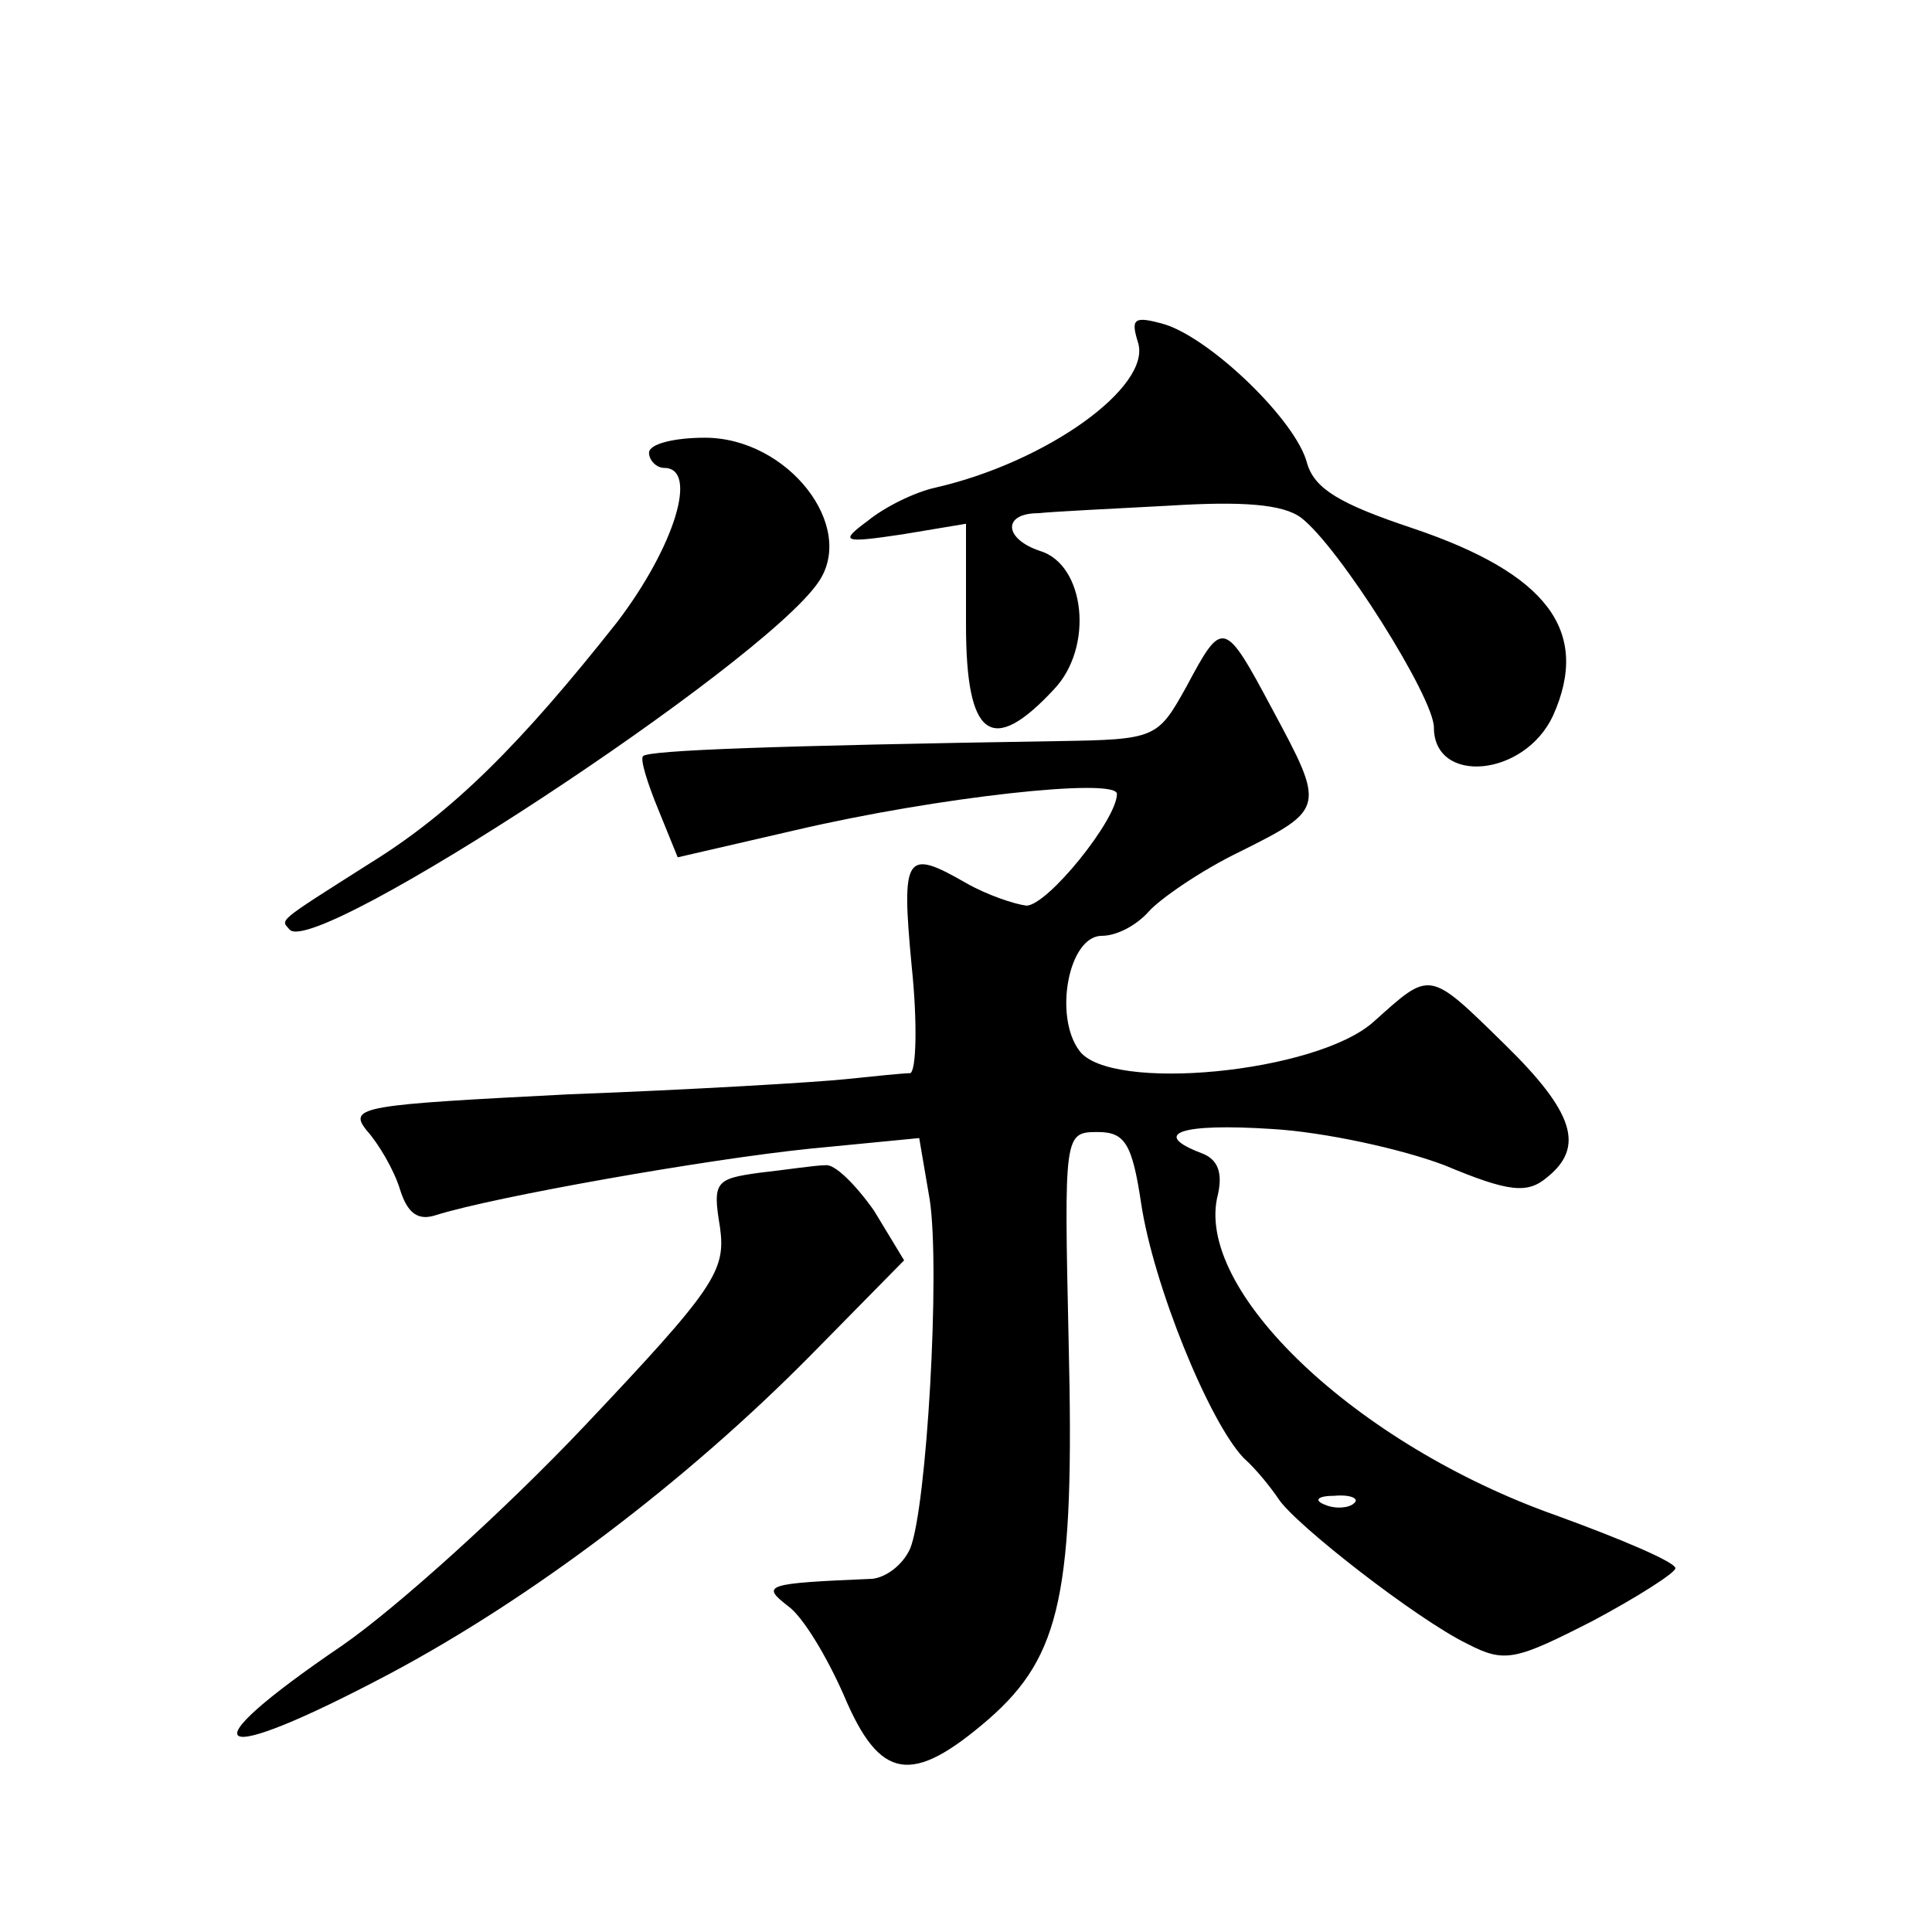 <?xml version="1.0" standalone="no"?>
<!DOCTYPE svg PUBLIC "-//W3C//DTD SVG 20010904//EN"
 "http://www.w3.org/TR/2001/REC-SVG-20010904/DTD/svg10.dtd">
<svg version="1.0" xmlns="http://www.w3.org/2000/svg"
 width="128pt" height="128pt" viewBox="0 0 128 128"
 preserveAspectRatio="xMidYMid meet">
<g transform="translate(0,128) scale(0.1,-0.1)"
fill="#0" stroke="none">
<path d="M754 1053 c9 -29 -60 -79 -134 -96 -14 -3 -34 -13 -45 -22 -19 -14 -17
-15 23 -9 l42 7 0 -67 c0 -75 17 -87 58 -43 27 28 21 83 -9 92 -24 8 -25 25 -1
25 9 1 49 3 87 5 48 3 75 1 87 -8 25 -19 88 -119 88 -139 0 -38 60 -33 79 8 25
56 -4 94 -93 124 -48 16 -65 26 -70 43 -7 28 -63 82 -94 92 -21 6 -23 4 -18 -12z
M430 980 c0 -5 5 -10 10 -10 23 0 7 -52 -31 -102 -64 -81 -109 -126 -164 -160 -63
-40 -59 -37 -53 -44 18 -18 312 175 350 230 26 37 -20 96 -75 96 -20 0 -37 -4 -37
-10z M786 825 c-19 -34 -20 -35 -85 -36 -186 -3 -272 -6 -275 -10 -2 -2 3 -18 10
-35 l13 -32 78 18 c94 22 213 35 213 24 0 -17 -46 -74 -60 -74 -8 1 -26 7 -40 15
-40 23 -43 19 -36 -55 4 -38 3 -70 -1 -71 -4 0 -24 -2 -43 -4 -19 -2 -102 -7 -183
-10 -136 -7 -147 -8 -134 -24 8 -9 18 -26 22 -39 5 -16 12 -21 24 -17 38 12 179
37 248 44 l72 7 7 -41 c7 -47 -2 -204 -13 -231 -5 -11 -16 -19 -25 -20 -71 -3 -74
-4 -56 -18 10 -7 26 -34 37 -59 24 -57 45 -60 96 -16 48 42 57 84 53 250 -3 137
-3 139 19 139 18 0 23 -7 29 -47 8 -54 45 -145 68 -169 9 -8 19 -21 23 -27 11 -17
92 -80 125 -96 25 -13 32 -11 83 15 30 16 55 32 55 35 0 4 -35 19 -79 35 -133 47
-241 150 -224 213 3 14 0 23 -11 27 -34 13 -14 20 47 16 34 -2 85 -13 114 -24 43
-18 55 -19 68 -8 25 20 18 43 -28 88 -51 50 -49 49 -87 15 -38 -34 -175 -47 -195
-19 -17 23 -7 76 15 76 10 0 23 7 31 16 7 8 34 27 61 40 56 28 56 29 21 94 -32
60 -33 60 -57 15z m111 -541 c-3 -3 -12 -4 -19 -1 -8 3 -5 6 6 6 11 1 17 -2 13
-5z M503 503 c-29 -4 -31 -6 -26 -36 4 -29 -3 -40 -90 -132 -52 -55 -124 -120 -160
-145 -106 -72 -88 -82 31 -19 94 50 196 127 279 211 l62 63 -20 33 c-12 17 -26
31 -32 30 -7 0 -26 -3 -44 -5z"/>
</g>
</svg>
